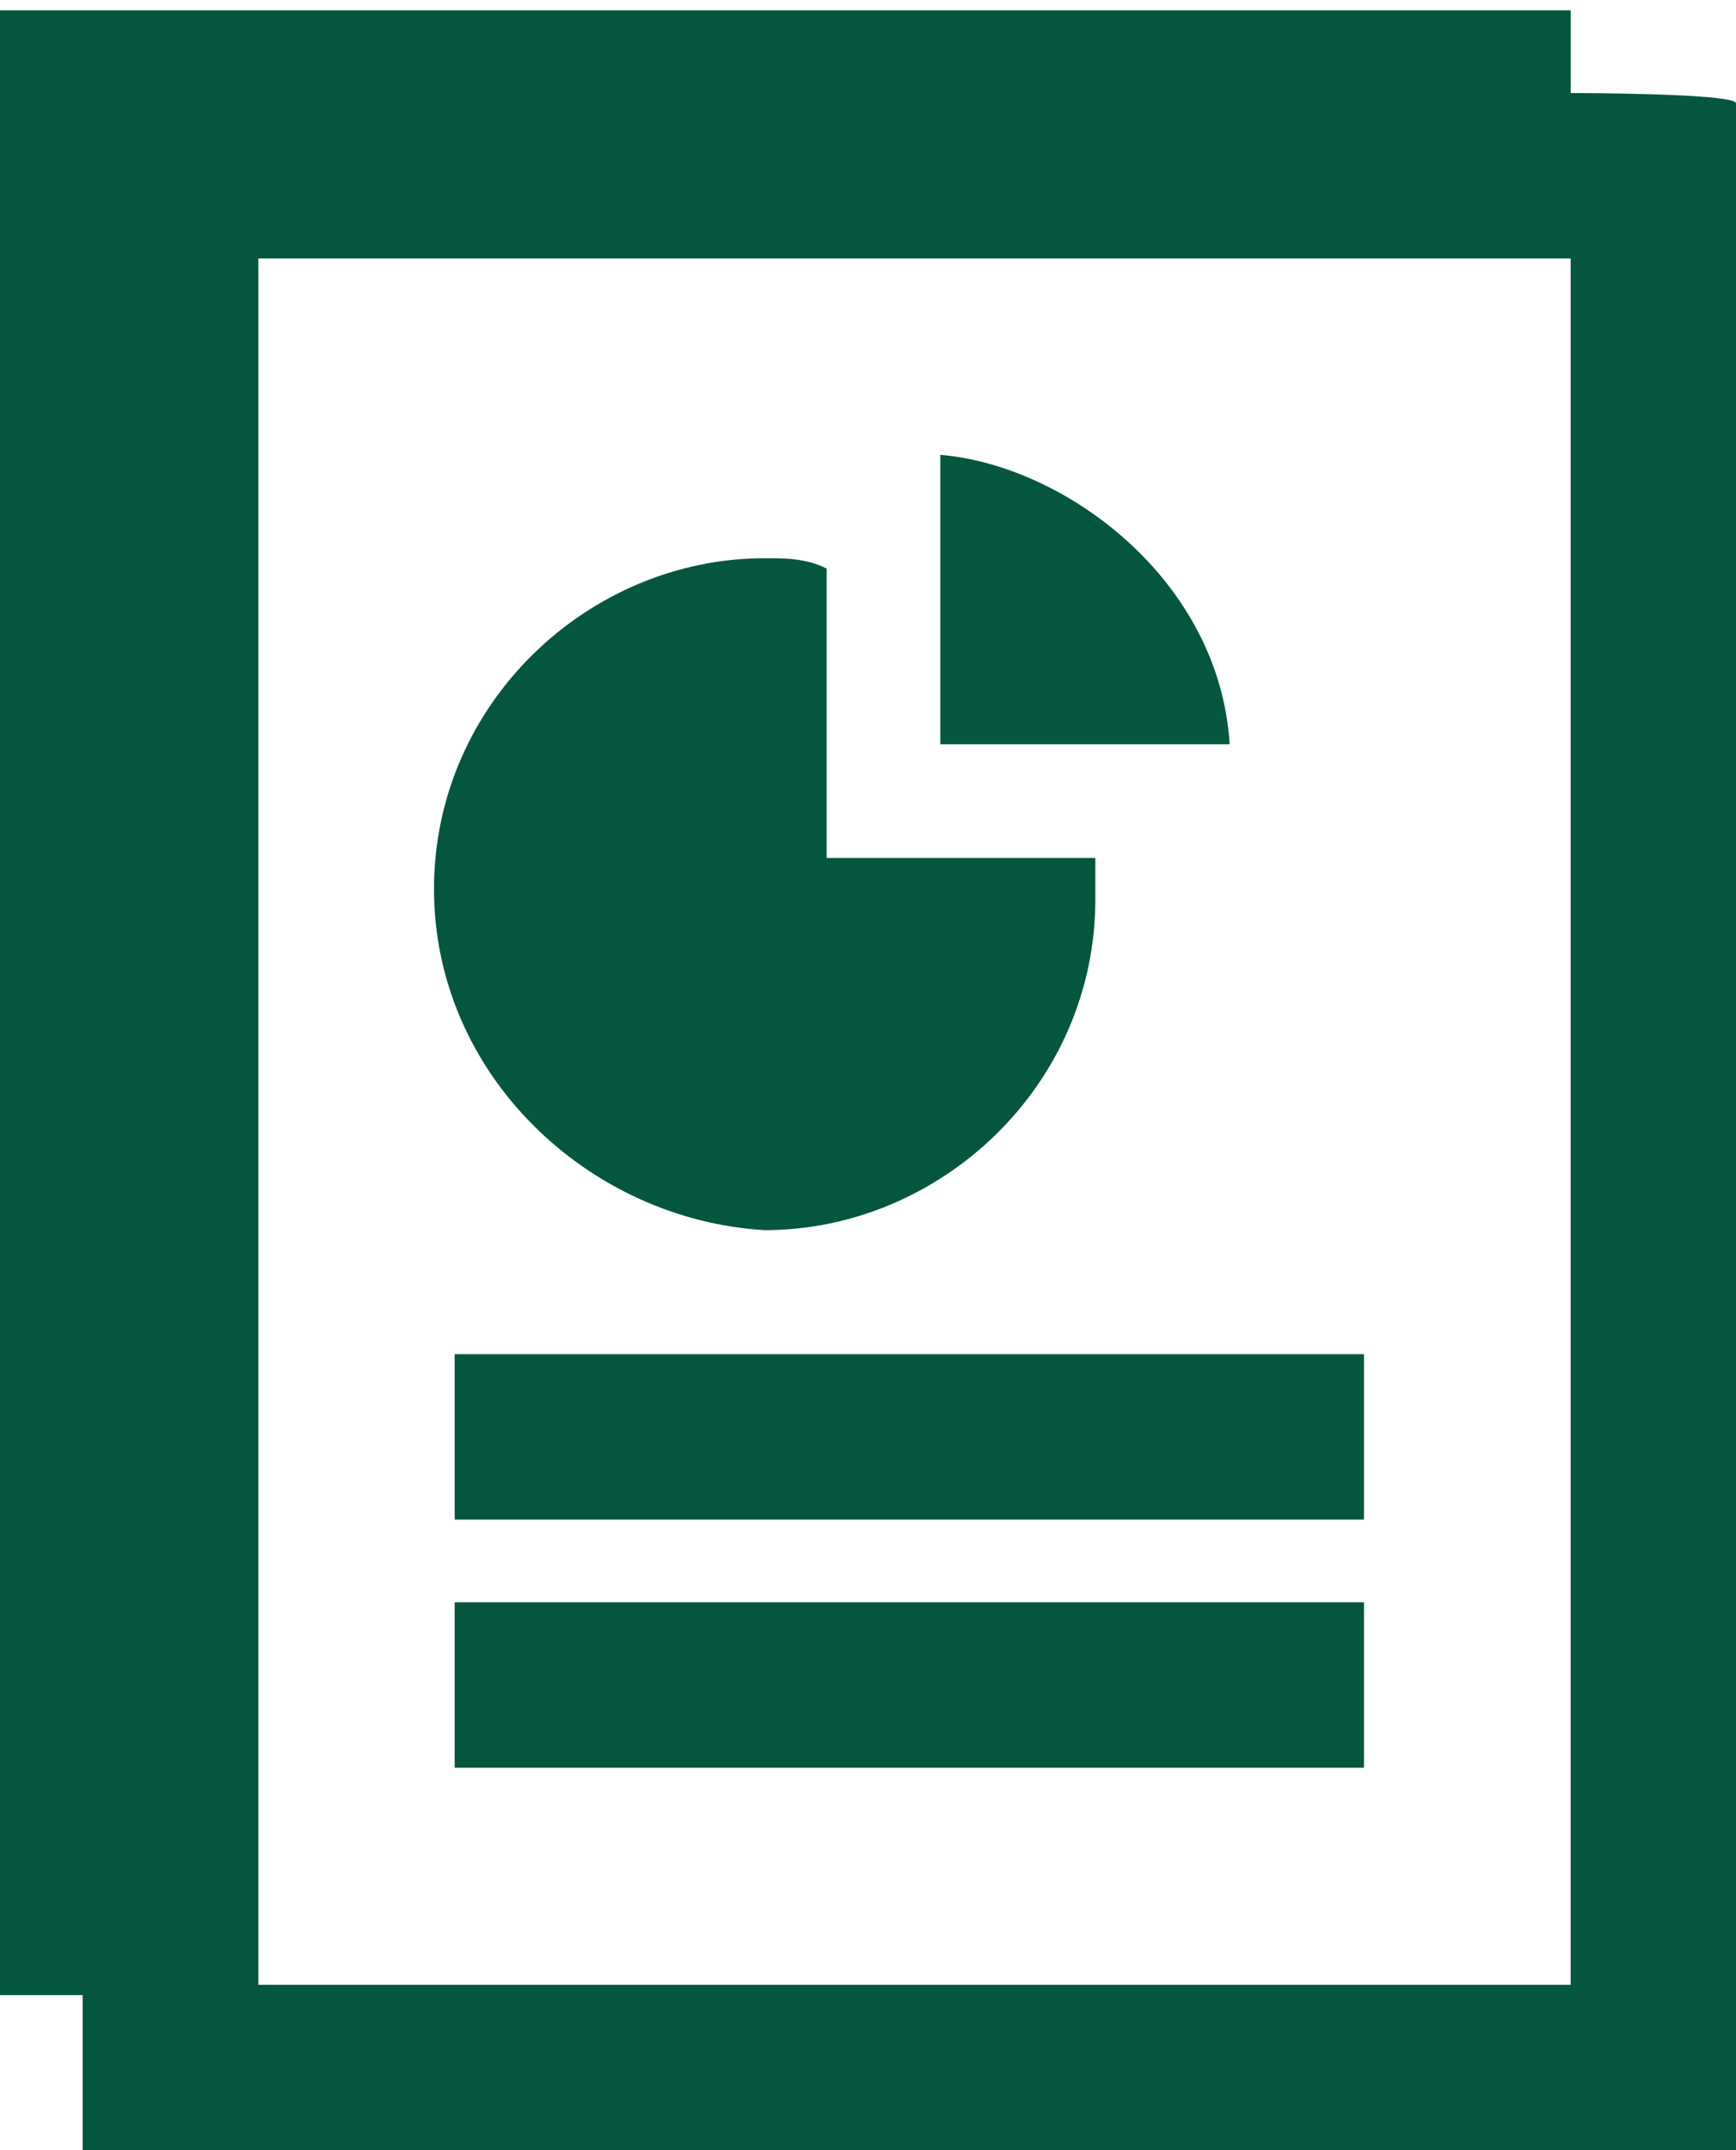 <?xml version="1.0" encoding="utf-8"?>
<!-- Generator: Adobe Illustrator 22.0.1, SVG Export Plug-In . SVG Version: 6.00 Build 0)  -->
<svg version="1.1" id="Layer_1" xmlns="http://www.w3.org/2000/svg" xmlns:xlink="http://www.w3.org/1999/xlink" x="0px" y="0px"
	 viewBox="0 0 16.8 20.8" style="enable-background:new 0 0 16.8 20.8;" xml:space="preserve">
<style type="text/css">
	.st0{fill:#04563f;}
</style>
<path class="st0" d="M15.2,0.9V0.1H0v19.2h0.8v1.6h16V1C16.8,0.9,15.2,0.9,15.2,0.9z M15.2,19.2H2.5V2.5h12.7V19.2z M4.2,8.6
	c0-1.8,1.5-3.2,3.2-3.2c0.2,0,0.4,0,0.6,0.1v2.8h2.6c0,0.1,0,0.3,0,0.4c0,1.8-1.5,3.2-3.2,3.2C5.7,11.8,4.2,10.4,4.2,8.6z M9.1,4.4
	v2.8h2.8C11.8,5.6,10.3,4.5,9.1,4.4z M4.4,13.1h8.8v1.6H4.4V13.1z M4.4,17.1h8.8v-1.6H4.4C4.4,15.5,4.4,17.1,4.4,17.1z"/>
</svg>
